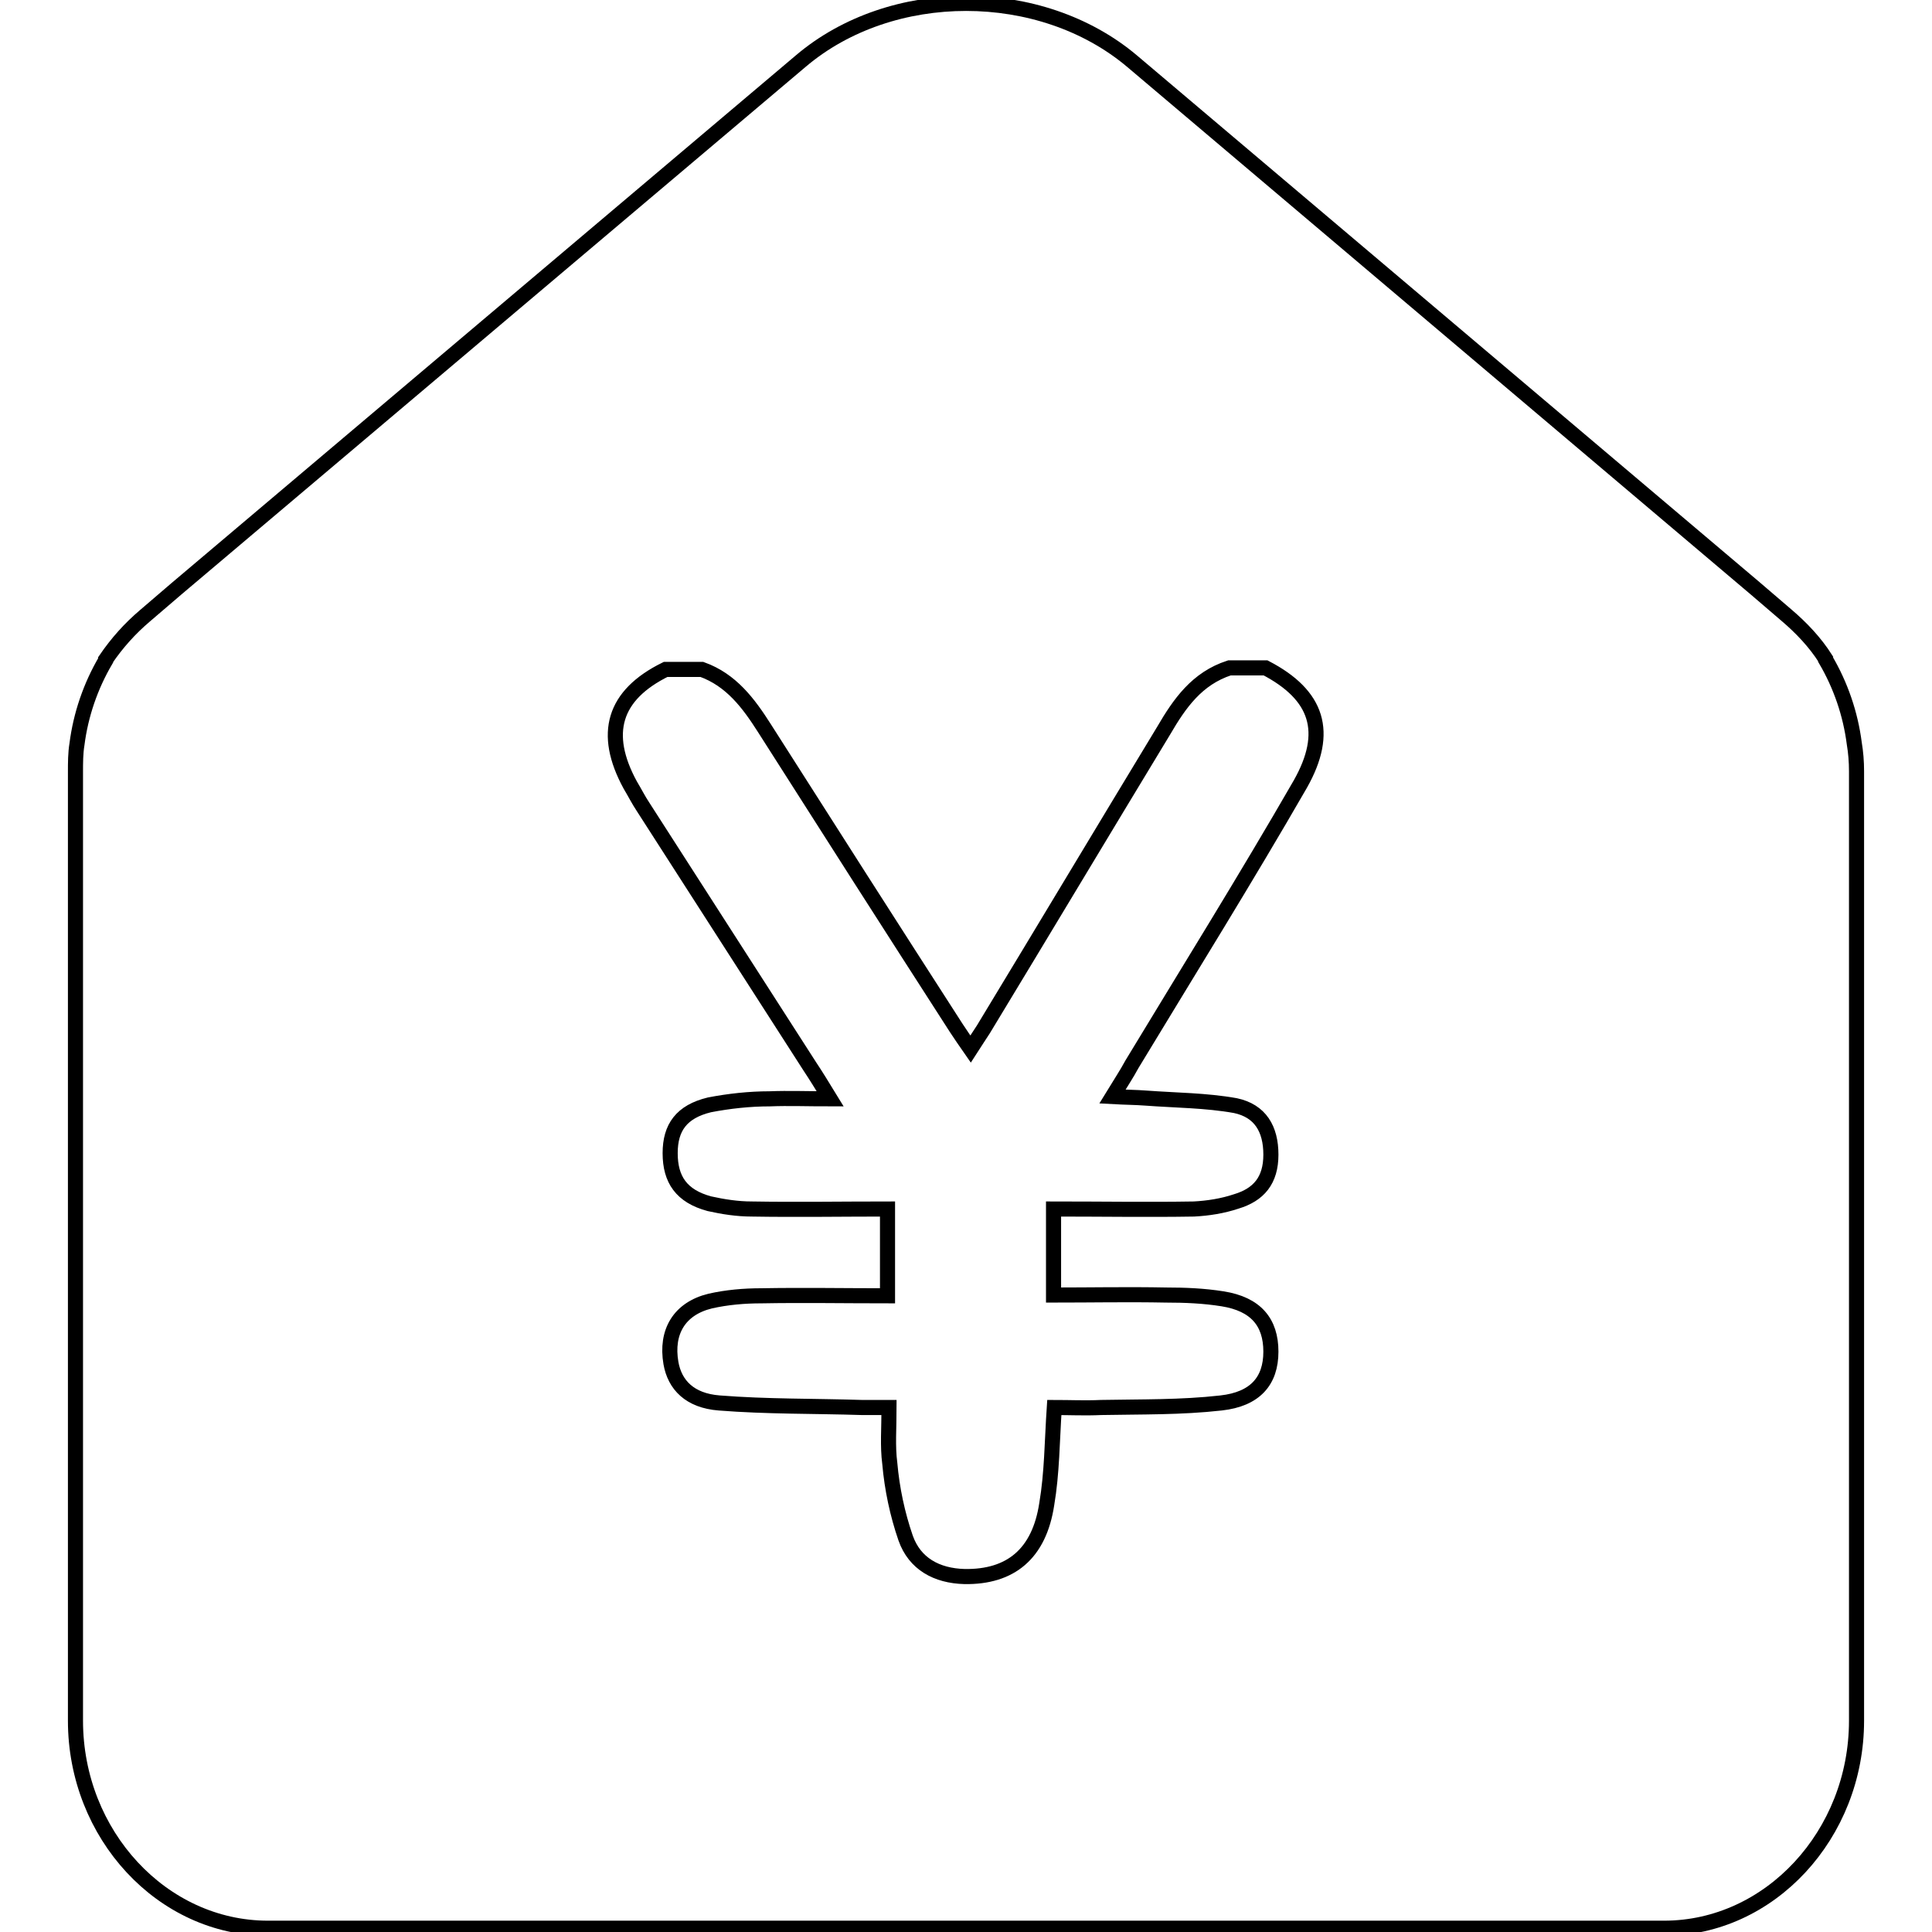 <?xml version="1.0" encoding="utf-8"?>
<!-- Svg Vector Icons : http://www.onlinewebfonts.com/icon -->
<!DOCTYPE svg PUBLIC "-//W3C//DTD SVG 1.1//EN" "http://www.w3.org/Graphics/SVG/1.1/DTD/svg11.dtd">
<svg version="1.1" xmlns="http://www.w3.org/2000/svg" xmlns:xlink="http://www.w3.org/1999/xlink" x="0px" y="0px" viewBox="0 0 256 256" enable-background="new 0 0 256 256" xml:space="preserve">
<g> <path stroke-width="2" fill-opacity="0" stroke="#000000"  d="M245.7,98.5c-0.5-3.9-1.8-7.7-3.8-11.1c0,0,0-0.1,0-0.1c-1.4-2.2-3.2-4.1-5.2-5.8l-4.2-3.6L150,8.1 c-12.1-10.2-31.9-10.2-43.9,0L23.4,78l-4.2,3.6c-2,1.7-3.7,3.6-5.2,5.8l0,0.1c-2,3.4-3.3,7.2-3.8,11.1c-0.2,1.2-0.2,2.5-0.2,3.7 V228c0,15.1,11.5,27.5,25.5,27.5h185c14,0,25.5-12.4,25.5-27.5V102.2C246,100.9,245.9,99.7,245.7,98.5z M172.3,103.9 c-7.2,12.5-14.8,24.7-22.3,37.1c-0.7,1.3-1.5,2.5-2.6,4.3c1.8,0.1,3.1,0.1,4.4,0.2c4,0.3,8,0.3,11.9,1c3.3,0.7,4.7,3.1,4.7,6.5 c0,3.4-1.6,5.3-4.6,6.2c-1.8,0.6-3.7,0.9-5.6,1c-6.1,0.1-12.2,0-18.6,0v11.4c4.9,0,9.9-0.1,14.9,0c2.5,0,5,0.1,7.5,0.5 c4.4,0.7,6.4,3.1,6.4,7s-2.1,6.3-6.6,6.8c-5.3,0.6-10.6,0.5-15.9,0.6c-2.1,0.1-4.2,0-6.2,0c-0.3,4.5-0.3,8.7-1,12.8 c-1,6.6-4.8,9.7-10.9,9.6c-3.7-0.1-6.6-1.7-7.8-5.1c-1.1-3.2-1.8-6.5-2.1-9.9c-0.3-2.3-0.1-4.6-0.1-7.4h-3.6 c-6.3-0.2-12.6-0.1-18.9-0.6c-3.9-0.3-5.9-2.4-6.4-5.3c-0.7-4.1,1.1-7.2,5.2-8.2c2.2-0.5,4.5-0.7,6.8-0.7c5.5-0.1,11,0,16.7,0 v-11.5c-6,0-12,0.1-18,0c-1.9,0-3.8-0.3-5.6-0.7c-3.7-1-5.2-3.2-5.2-6.7c0-3.4,1.5-5.5,5.2-6.4c2.6-0.5,5.3-0.8,8-0.8 c2.5-0.1,4.9,0,8,0c-1.1-1.8-1.9-3.1-2.7-4.3c-7.4-11.5-14.7-22.9-22.1-34.4c-0.6-0.9-1.1-1.9-1.7-2.9c-3.7-6.8-2.2-11.9,4.7-15.3 h4.8c3.9,1.4,6.2,4.5,8.3,7.8c8.4,13.2,16.9,26.5,25.4,39.7c0.6,0.9,1.2,1.8,1.9,2.8c0.7-1.1,1.2-1.8,1.7-2.6 c8-13.2,15.9-26.4,23.9-39.6c2.1-3.6,4.4-6.9,8.7-8.3h4.8C174.6,92.1,176.2,97,172.3,103.9L172.3,103.9z"/></g>
</svg>